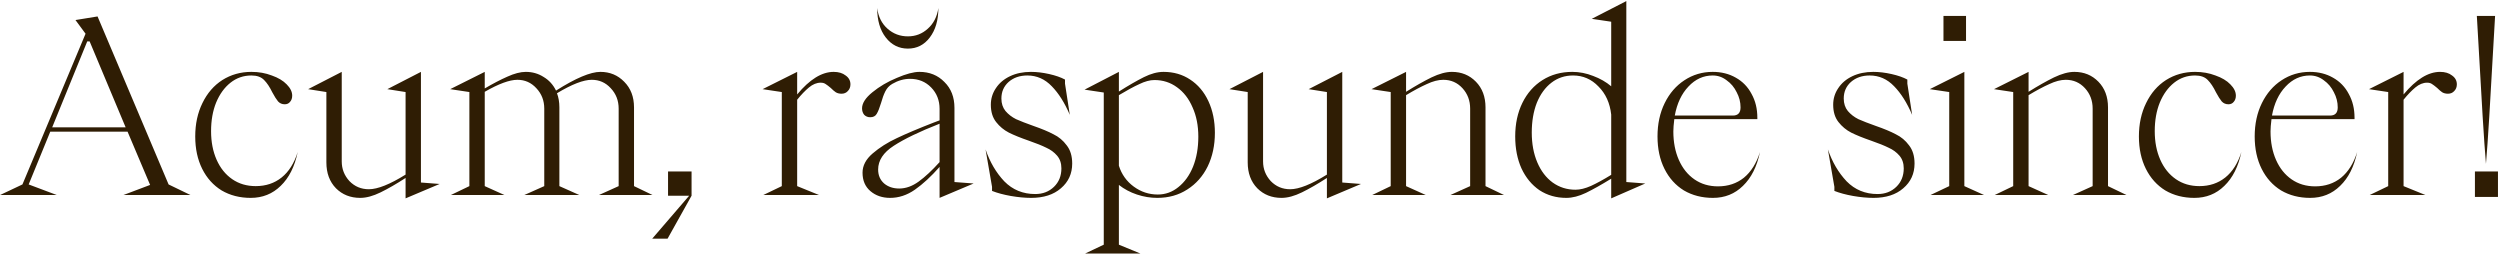 <?xml version="1.0" encoding="UTF-8"?> <svg xmlns="http://www.w3.org/2000/svg" width="1000" height="102" viewBox="0 0 1000 102" fill="none"><path d="M22.701 78H0.045L8.973 73.776L34.221 13.488L30.189 8.016L39.021 6.576L67.437 73.776L76.173 78H49.389L60.045 73.968L51.021 52.656H20.109L11.469 73.776L22.701 78ZM34.893 16.56L20.877 50.928H50.253L35.853 16.56H34.893ZM100.27 79.152C95.918 79.152 92.046 78.16 88.654 76.176C85.326 74.128 82.734 71.248 80.878 67.536C79.022 63.824 78.094 59.504 78.094 54.576C78.094 49.584 79.054 45.136 80.974 41.232C82.894 37.264 85.55 34.192 88.942 32.016C92.398 29.84 96.27 28.752 100.558 28.752C103.502 28.752 106.222 29.232 108.718 30.192C111.278 31.088 113.262 32.272 114.67 33.744C116.142 35.216 116.878 36.72 116.878 38.256C116.878 39.28 116.59 40.112 116.014 40.752C115.502 41.392 114.798 41.712 113.902 41.712C112.814 41.712 111.918 41.328 111.214 40.56C110.574 39.792 109.806 38.576 108.91 36.912C107.886 34.8 106.798 33.168 105.646 32.016C104.494 30.8 102.798 30.192 100.558 30.192C97.422 30.192 94.638 31.152 92.206 33.072C89.774 34.992 87.854 37.648 86.446 41.04C85.102 44.368 84.43 48.176 84.43 52.464C84.43 56.752 85.166 60.56 86.638 63.888C88.11 67.216 90.19 69.808 92.878 71.664C95.566 73.52 98.702 74.448 102.286 74.448C106.318 74.448 109.774 73.296 112.654 70.992C115.534 68.688 117.678 65.296 119.086 60.816C117.87 66.64 115.598 71.152 112.27 74.352C109.006 77.552 105.006 79.152 100.27 79.152ZM144.087 79.152C140.183 79.152 136.951 77.872 134.391 75.312C131.831 72.688 130.551 69.232 130.551 64.944V36.816L123.255 35.664L136.695 28.752V64.56C136.695 67.568 137.719 70.192 139.767 72.432C141.879 74.608 144.471 75.696 147.543 75.696C151.063 75.696 155.959 73.744 162.231 69.84V36.816L154.935 35.664L168.375 28.752V73.008L175.863 73.584L162.231 79.344V71.184C158.583 73.552 155.255 75.472 152.247 76.944C149.239 78.416 146.519 79.152 144.087 79.152ZM187.752 74.448V36.816L180.072 35.664L193.896 28.752V35.376C197.16 33.456 200.168 31.888 202.92 30.672C205.736 29.392 208.2 28.752 210.312 28.752C212.936 28.752 215.304 29.424 217.416 30.768C219.592 32.048 221.256 33.872 222.408 36.24C230.28 31.248 236.2 28.752 240.168 28.752C243.944 28.752 247.112 30.064 249.672 32.688C252.296 35.312 253.608 38.736 253.608 42.96V74.448L261 78H239.592L247.464 74.448V43.44C247.464 40.24 246.408 37.52 244.296 35.28C242.248 33.04 239.72 31.92 236.712 31.92C233.384 31.92 228.744 33.712 222.792 37.296C223.432 38.96 223.752 40.848 223.752 42.96V74.448L231.72 78H209.736L217.704 74.448V43.44C217.704 40.24 216.648 37.52 214.536 35.28C212.488 33.04 209.96 31.92 206.952 31.92C203.816 31.92 199.464 33.52 193.896 36.72V74.448L201.768 78H180.36L187.752 74.448ZM267.025 95.472H260.881L275.665 78.288H267.217V68.592H276.625V78.288L267.025 95.472ZM312.721 74.448V36.816L305.041 35.664L318.865 28.752V37.776C323.857 31.76 328.721 28.752 333.457 28.752C335.441 28.752 337.041 29.232 338.257 30.192C339.537 31.088 340.177 32.272 340.177 33.744C340.177 34.832 339.825 35.728 339.121 36.432C338.481 37.136 337.649 37.488 336.625 37.488C335.729 37.488 334.961 37.296 334.321 36.912C333.745 36.528 333.073 35.952 332.305 35.184C331.473 34.48 330.801 33.968 330.289 33.648C329.777 33.264 329.105 33.072 328.273 33.072C326.673 33.072 325.105 33.712 323.569 34.992C322.033 36.272 320.465 37.904 318.865 39.888V74.448L327.601 78H305.329L312.721 74.448ZM356.054 79.152C352.918 79.152 350.294 78.256 348.182 76.464C346.07 74.672 345.014 72.208 345.014 69.072C345.014 66.256 346.358 63.696 349.046 61.392C351.798 59.024 355.03 56.976 358.742 55.248C362.518 53.456 367.446 51.376 373.526 49.008L375.83 48.144V43.536C375.83 40.144 374.71 37.296 372.47 34.992C370.23 32.688 367.414 31.536 364.022 31.536C361.59 31.536 359.222 32.208 356.918 33.552C355.702 34.256 354.774 35.248 354.134 36.528C353.494 37.808 352.918 39.376 352.406 41.232C351.83 43.152 351.254 44.592 350.678 45.552C350.166 46.448 349.302 46.896 348.086 46.896C347.126 46.896 346.326 46.576 345.686 45.936C345.11 45.232 344.822 44.368 344.822 43.344C344.822 41.296 346.198 39.152 348.95 36.912C351.766 34.608 355.03 32.688 358.742 31.152C362.454 29.552 365.462 28.752 367.766 28.752C371.798 28.752 375.126 30.096 377.75 32.784C380.438 35.408 381.782 38.864 381.782 43.152V72.816L389.462 73.392L375.83 79.152V66.768C372.438 70.608 369.142 73.648 365.942 75.888C362.806 78.064 359.51 79.152 356.054 79.152ZM359.702 75.408C362.326 75.408 364.918 74.48 367.478 72.624C370.038 70.768 372.822 68.176 375.83 64.848V49.488C367.83 52.624 361.718 55.568 357.494 58.32C353.334 61.008 351.254 64.176 351.254 67.824C351.254 70.128 352.054 71.984 353.654 73.392C355.254 74.736 357.27 75.408 359.702 75.408ZM363.158 19.44C359.574 19.44 356.63 17.968 354.326 15.024C352.022 12.08 350.87 8.144 350.87 3.216C351.318 6.672 352.694 9.424 354.998 11.472C357.302 13.52 360.022 14.544 363.158 14.544C366.23 14.544 368.886 13.52 371.126 11.472C373.43 9.424 374.838 6.672 375.35 3.216C375.35 8.08 374.198 12.016 371.894 15.024C369.654 17.968 366.742 19.44 363.158 19.44ZM412.464 79.152C409.968 79.152 407.248 78.896 404.304 78.384C401.424 77.872 398.928 77.2 396.816 76.368V74.736L394.224 59.76C395.952 64.816 398.448 69.072 401.712 72.528C405.04 75.92 409.168 77.616 414.096 77.616C417.104 77.616 419.6 76.656 421.584 74.736C423.568 72.816 424.56 70.352 424.56 67.344C424.56 65.296 423.984 63.6 422.832 62.256C421.68 60.912 420.24 59.856 418.512 59.088C416.848 58.256 414.544 57.328 411.6 56.304C408.272 55.152 405.584 54.064 403.536 53.04C401.552 52.016 399.856 50.608 398.448 48.816C397.04 47.024 396.336 44.72 396.336 41.904C396.336 39.472 397.008 37.264 398.352 35.28C399.696 33.232 401.584 31.632 404.016 30.48C406.448 29.328 409.232 28.752 412.368 28.752C414.672 28.752 417.104 29.04 419.664 29.616C422.224 30.192 424.336 30.928 426 31.824V33.456L427.92 45.936C425.872 41.136 423.472 37.328 420.72 34.512C417.968 31.632 414.704 30.192 410.928 30.192C407.92 30.192 405.424 31.056 403.44 32.784C401.52 34.512 400.56 36.72 400.56 39.408C400.56 41.392 401.104 43.056 402.192 44.4C403.344 45.744 404.752 46.832 406.416 47.664C408.144 48.432 410.448 49.328 413.328 50.352C416.656 51.504 419.344 52.624 421.392 53.712C423.504 54.736 425.264 56.208 426.672 58.128C428.144 59.984 428.88 62.416 428.88 65.424C428.88 69.456 427.376 72.752 424.368 75.312C421.424 77.872 417.456 79.152 412.464 79.152ZM441.506 97.872V37.008L433.826 35.856L447.554 28.752V36.624C451.394 34.192 454.722 32.272 457.538 30.864C460.354 29.456 462.978 28.752 465.41 28.752C469.442 28.752 472.994 29.776 476.066 31.824C479.202 33.872 481.634 36.752 483.362 40.464C485.09 44.176 485.954 48.4 485.954 53.136C485.954 58.128 484.994 62.608 483.074 66.576C481.154 70.48 478.434 73.552 474.914 75.792C471.458 78.032 467.458 79.152 462.914 79.152C460.162 79.152 457.442 78.704 454.754 77.808C452.066 76.912 449.666 75.632 447.554 73.968V97.872L456.194 101.424H434.018L441.506 97.872ZM463.106 77.808C466.178 77.808 468.93 76.816 471.362 74.832C473.858 72.848 475.81 70.128 477.218 66.672C478.626 63.152 479.33 59.152 479.33 54.672C479.33 50.256 478.562 46.352 477.026 42.96C475.554 39.504 473.474 36.816 470.786 34.896C468.162 32.976 465.154 32.016 461.762 32.016C459.97 32.016 457.954 32.56 455.714 33.648C453.474 34.672 450.754 36.144 447.554 38.064V66.288C448.642 69.744 450.626 72.528 453.506 74.64C456.386 76.752 459.586 77.808 463.106 77.808ZM512.618 79.152C508.714 79.152 505.482 77.872 502.922 75.312C500.362 72.688 499.082 69.232 499.082 64.944V36.816L491.786 35.664L505.226 28.752V64.56C505.226 67.568 506.25 70.192 508.298 72.432C510.41 74.608 513.002 75.696 516.074 75.696C519.594 75.696 524.49 73.744 530.762 69.84V36.816L523.466 35.664L536.906 28.752V73.008L544.394 73.584L530.762 79.344V71.184C527.114 73.552 523.786 75.472 520.778 76.944C517.77 78.416 515.05 79.152 512.618 79.152ZM556.283 74.448V36.816L548.603 35.664L562.427 28.752V36.72C566.203 34.352 569.595 32.432 572.603 30.96C575.675 29.488 578.395 28.752 580.763 28.752C584.603 28.752 587.803 30.064 590.363 32.688C592.923 35.312 594.203 38.736 594.203 42.96V74.448L601.595 78H580.187L588.059 74.448V43.44C588.059 40.24 587.035 37.52 584.987 35.28C582.939 33.04 580.379 31.92 577.307 31.92C575.323 31.92 573.115 32.496 570.683 33.648C568.251 34.736 565.499 36.208 562.427 38.064V74.448L570.299 78H548.891L556.283 74.448ZM626.531 79.152C622.499 79.152 618.915 78.128 615.779 76.08C612.707 73.968 610.307 71.056 608.579 67.344C606.915 63.632 606.083 59.376 606.083 54.576C606.083 49.52 607.043 45.04 608.963 41.136C610.883 37.232 613.571 34.192 617.027 32.016C620.483 29.84 624.451 28.752 628.931 28.752C631.747 28.752 634.531 29.296 637.283 30.384C640.035 31.408 642.435 32.784 644.483 34.512V8.688L636.707 7.536L650.531 0.432V72.816L658.115 73.392L644.483 79.344V71.472C640.643 73.84 637.283 75.728 634.403 77.136C631.587 78.48 628.963 79.152 626.531 79.152ZM630.179 75.888C632.035 75.888 634.115 75.376 636.419 74.352C638.787 73.264 641.475 71.792 644.483 69.936V45.84C643.971 41.232 642.275 37.488 639.395 34.608C636.579 31.664 633.187 30.192 629.219 30.192C625.955 30.192 623.075 31.152 620.579 33.072C618.083 34.992 616.131 37.68 614.723 41.136C613.379 44.592 612.707 48.56 612.707 53.04C612.707 57.52 613.443 61.488 614.915 64.944C616.387 68.4 618.435 71.088 621.059 73.008C623.747 74.928 626.787 75.888 630.179 75.888ZM685.177 79.152C680.825 79.152 676.953 78.16 673.561 76.176C670.233 74.128 667.641 71.248 665.785 67.536C663.929 63.824 663.001 59.504 663.001 54.576C663.001 49.584 663.961 45.136 665.881 41.232C667.801 37.328 670.425 34.288 673.753 32.112C677.145 29.872 680.921 28.752 685.081 28.752C688.537 28.752 691.609 29.52 694.297 31.056C697.049 32.592 699.161 34.768 700.633 37.584C702.169 40.336 702.937 43.504 702.937 47.088V47.664H669.721C669.465 49.712 669.337 51.344 669.337 52.56C669.337 56.848 670.073 60.656 671.545 63.984C673.017 67.312 675.097 69.904 677.785 71.76C680.473 73.616 683.609 74.544 687.193 74.544C691.225 74.544 694.681 73.392 697.561 71.088C700.441 68.72 702.585 65.296 703.993 60.816C702.777 66.64 700.505 71.152 697.177 74.352C693.913 77.552 689.913 79.152 685.177 79.152ZM693.145 46.224C695.193 46.224 696.217 45.136 696.217 42.96C696.217 40.848 695.705 38.832 694.681 36.912C693.721 34.928 692.377 33.328 690.649 32.112C688.985 30.832 687.129 30.192 685.081 30.192C681.369 30.192 678.137 31.664 675.385 34.608C672.633 37.488 670.809 41.36 669.913 46.224H693.145ZM749.401 79.152C746.905 79.152 744.185 78.896 741.241 78.384C738.361 77.872 735.865 77.2 733.753 76.368V74.736L731.161 59.76C732.889 64.816 735.385 69.072 738.649 72.528C741.977 75.92 746.105 77.616 751.033 77.616C754.041 77.616 756.537 76.656 758.521 74.736C760.505 72.816 761.497 70.352 761.497 67.344C761.497 65.296 760.921 63.6 759.769 62.256C758.617 60.912 757.177 59.856 755.449 59.088C753.785 58.256 751.481 57.328 748.537 56.304C745.209 55.152 742.521 54.064 740.473 53.04C738.489 52.016 736.793 50.608 735.385 48.816C733.977 47.024 733.273 44.72 733.273 41.904C733.273 39.472 733.945 37.264 735.289 35.28C736.633 33.232 738.521 31.632 740.953 30.48C743.385 29.328 746.169 28.752 749.305 28.752C751.609 28.752 754.041 29.04 756.601 29.616C759.161 30.192 761.273 30.928 762.937 31.824V33.456L764.857 45.936C762.809 41.136 760.409 37.328 757.657 34.512C754.905 31.632 751.641 30.192 747.865 30.192C744.857 30.192 742.361 31.056 740.377 32.784C738.457 34.512 737.497 36.72 737.497 39.408C737.497 41.392 738.041 43.056 739.129 44.4C740.281 45.744 741.689 46.832 743.353 47.664C745.081 48.432 747.385 49.328 750.265 50.352C753.593 51.504 756.281 52.624 758.329 53.712C760.441 54.736 762.201 56.208 763.609 58.128C765.081 59.984 765.817 62.416 765.817 65.424C765.817 69.456 764.313 72.752 761.305 75.312C758.361 77.872 754.393 79.152 749.401 79.152ZM786.412 16.368H777.388V6.384H786.412V16.368ZM772.204 78L779.692 74.448V36.816L771.916 35.664L785.74 28.752V74.448L793.612 78H772.204ZM805.283 74.448V36.816L797.603 35.664L811.427 28.752V36.72C815.203 34.352 818.595 32.432 821.603 30.96C824.675 29.488 827.395 28.752 829.763 28.752C833.603 28.752 836.803 30.064 839.363 32.688C841.923 35.312 843.203 38.736 843.203 42.96V74.448L850.595 78H829.187L837.059 74.448V43.44C837.059 40.24 836.035 37.52 833.987 35.28C831.939 33.04 829.379 31.92 826.307 31.92C824.323 31.92 822.115 32.496 819.683 33.648C817.251 34.736 814.499 36.208 811.427 38.064V74.448L819.299 78H797.891L805.283 74.448ZM877.739 79.152C873.387 79.152 869.515 78.16 866.123 76.176C862.795 74.128 860.203 71.248 858.347 67.536C856.491 63.824 855.563 59.504 855.563 54.576C855.563 49.584 856.523 45.136 858.443 41.232C860.363 37.264 863.019 34.192 866.411 32.016C869.867 29.84 873.739 28.752 878.027 28.752C880.971 28.752 883.691 29.232 886.187 30.192C888.747 31.088 890.731 32.272 892.139 33.744C893.611 35.216 894.347 36.72 894.347 38.256C894.347 39.28 894.059 40.112 893.483 40.752C892.971 41.392 892.267 41.712 891.371 41.712C890.283 41.712 889.387 41.328 888.683 40.56C888.043 39.792 887.275 38.576 886.379 36.912C885.355 34.8 884.267 33.168 883.115 32.016C881.963 30.8 880.267 30.192 878.027 30.192C874.891 30.192 872.107 31.152 869.675 33.072C867.243 34.992 865.323 37.648 863.915 41.04C862.571 44.368 861.899 48.176 861.899 52.464C861.899 56.752 862.635 60.56 864.107 63.888C865.579 67.216 867.659 69.808 870.347 71.664C873.035 73.52 876.171 74.448 879.755 74.448C883.787 74.448 887.243 73.296 890.123 70.992C893.003 68.688 895.147 65.296 896.555 60.816C895.339 66.64 893.067 71.152 889.739 74.352C886.475 77.552 882.475 79.152 877.739 79.152ZM924.052 79.152C919.7 79.152 915.828 78.16 912.436 76.176C909.108 74.128 906.516 71.248 904.66 67.536C902.804 63.824 901.876 59.504 901.876 54.576C901.876 49.584 902.836 45.136 904.756 41.232C906.676 37.328 909.3 34.288 912.628 32.112C916.02 29.872 919.796 28.752 923.956 28.752C927.412 28.752 930.484 29.52 933.172 31.056C935.924 32.592 938.036 34.768 939.508 37.584C941.044 40.336 941.812 43.504 941.812 47.088V47.664H908.596C908.34 49.712 908.212 51.344 908.212 52.56C908.212 56.848 908.948 60.656 910.42 63.984C911.892 67.312 913.972 69.904 916.66 71.76C919.348 73.616 922.484 74.544 926.068 74.544C930.1 74.544 933.556 73.392 936.436 71.088C939.316 68.72 941.46 65.296 942.868 60.816C941.652 66.64 939.38 71.152 936.052 74.352C932.788 77.552 928.788 79.152 924.052 79.152ZM932.02 46.224C934.068 46.224 935.092 45.136 935.092 42.96C935.092 40.848 934.58 38.832 933.556 36.912C932.596 34.928 931.252 33.328 929.524 32.112C927.86 30.832 926.004 30.192 923.956 30.192C920.244 30.192 917.012 31.664 914.26 34.608C911.508 37.488 909.684 41.36 908.788 46.224H932.02ZM955.283 74.448V36.816L947.603 35.664L961.427 28.752V37.776C966.419 31.76 971.283 28.752 976.019 28.752C978.003 28.752 979.603 29.232 980.819 30.192C982.099 31.088 982.739 32.272 982.739 33.744C982.739 34.832 982.387 35.728 981.683 36.432C981.043 37.136 980.211 37.488 979.187 37.488C978.291 37.488 977.523 37.296 976.883 36.912C976.307 36.528 975.635 35.952 974.867 35.184C974.035 34.48 973.363 33.968 972.851 33.648C972.339 33.264 971.667 33.072 970.835 33.072C969.235 33.072 967.667 33.712 966.131 34.992C964.595 36.272 963.027 37.904 961.427 39.888V74.448L970.163 78H947.891L955.283 74.448ZM994.386 65.52C994.002 61.104 993.554 54.704 993.042 46.32L990.738 6.384H998.034L995.73 46.32C995.218 54.704 994.77 61.104 994.386 65.52ZM999.186 78.768H989.97V68.592H999.186V78.768Z" fill="#2F1D04"></path></svg> 
